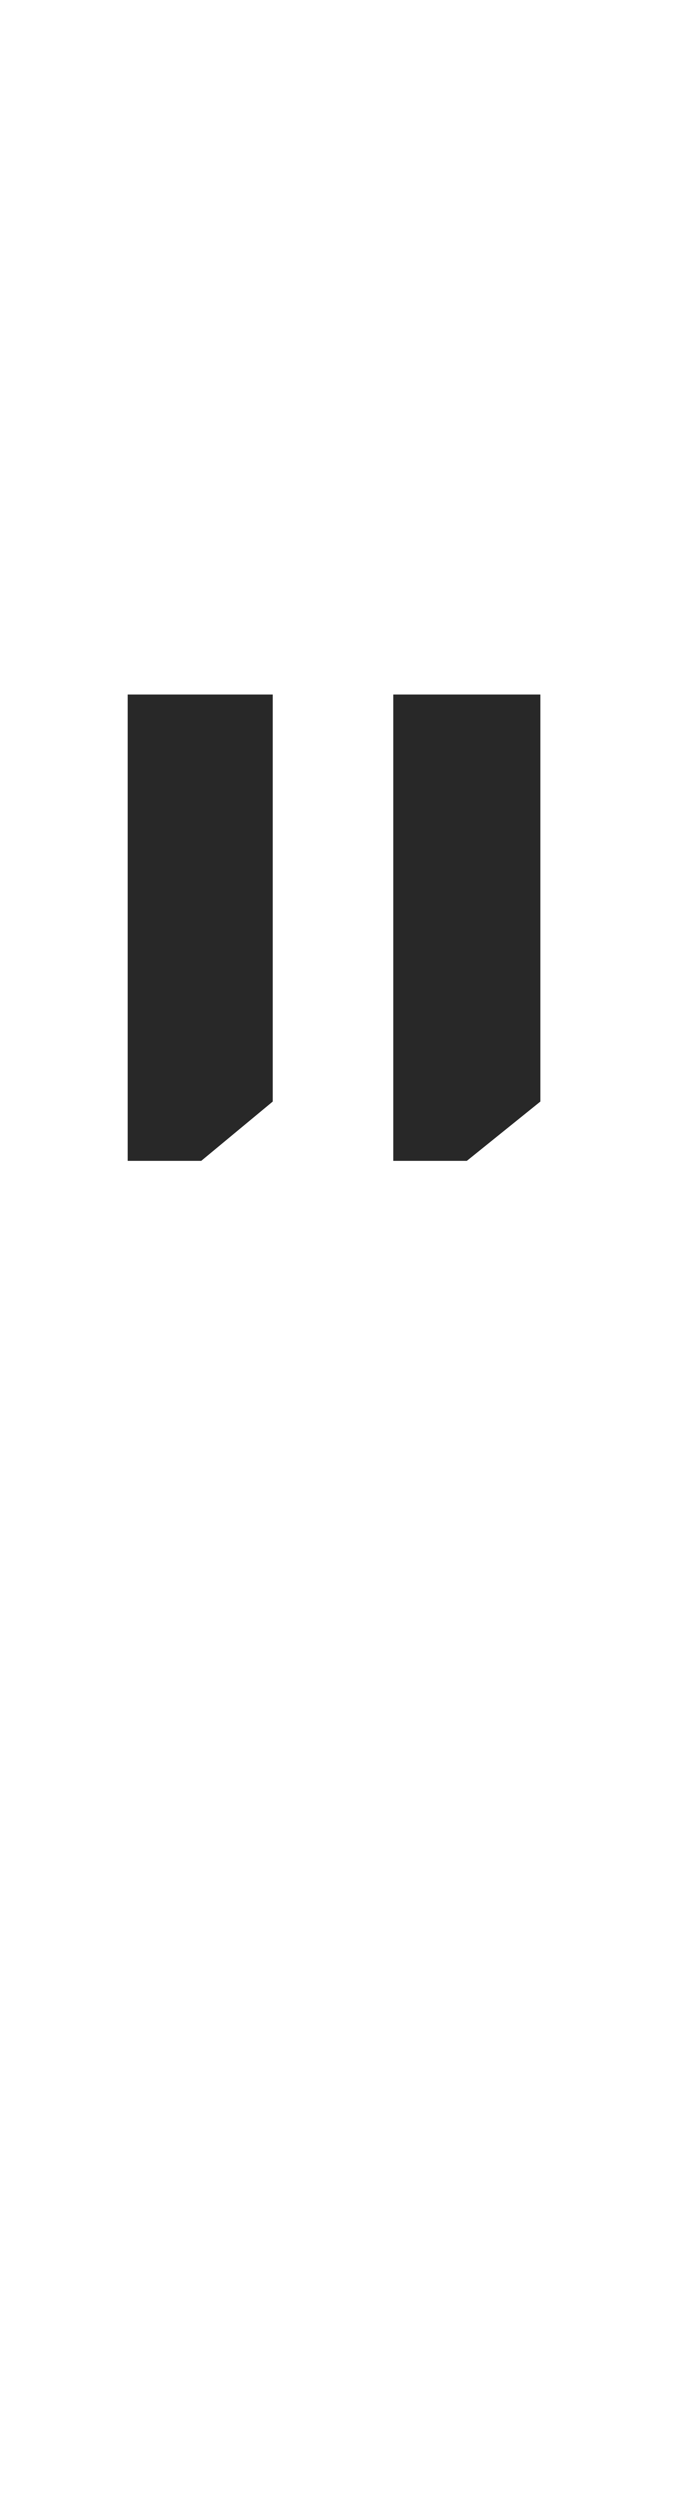 <?xml version="1.0" encoding="UTF-8"?>
<svg xmlns="http://www.w3.org/2000/svg" width="6" height="22" viewBox="0 0 6 22" fill="none">
  <path d="M2.403 6.112V9.694L1.773 10.216H1.125V6.112H2.403ZM4.761 6.112V9.694L4.113 10.216H3.465V6.112H4.761Z" fill="#282828"></path>
</svg>
